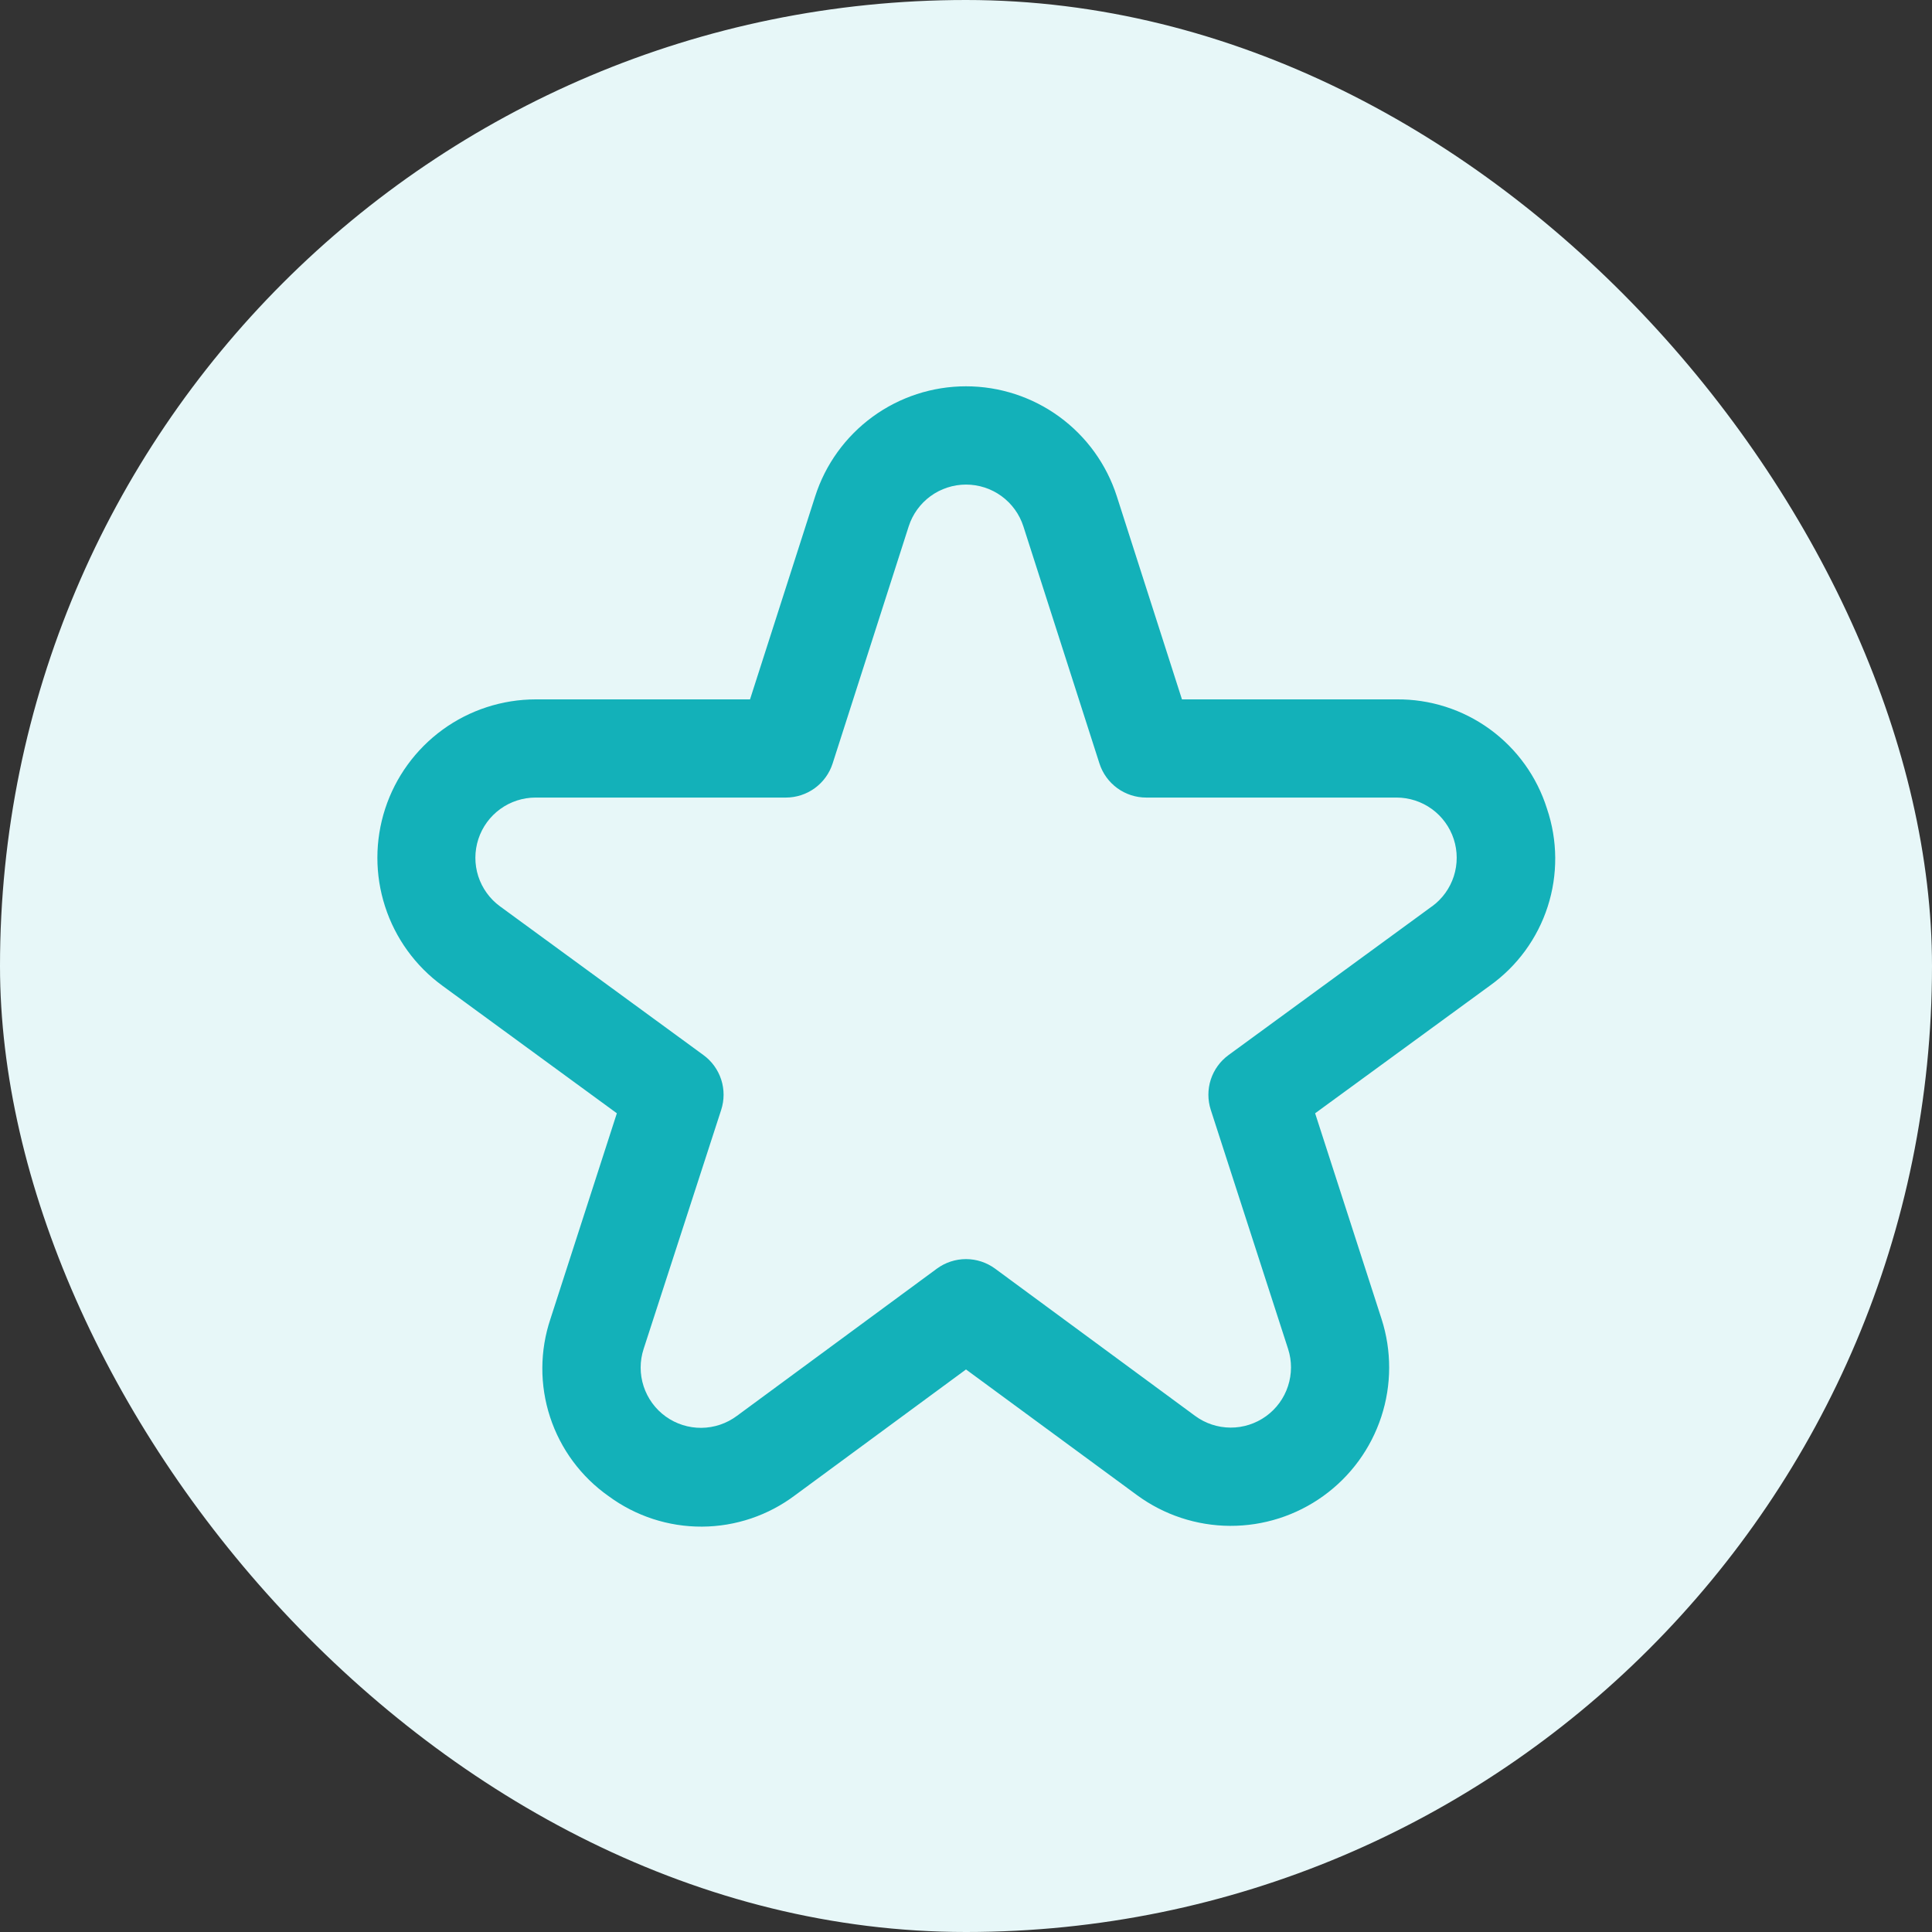<svg xmlns="http://www.w3.org/2000/svg" width="82" height="82" viewBox="0 0 82 82" fill="none"><rect x="0" y="0" width="82" height="82" fill="#333333" stroke="none"/><rect width="82" height="82" rx="41" fill="#E7F7F8"></rect><g clip-path="url(#clip0_426_2164)"><path d="M65.658 34.322C65.232 32.965 64.38 31.782 63.23 30.947C62.079 30.111 60.69 29.669 59.268 29.684H50.166L47.402 21.067C46.967 19.711 46.113 18.528 44.962 17.688C43.812 16.849 42.424 16.396 41 16.396C39.575 16.396 38.188 16.849 37.037 17.688C35.887 18.528 35.032 19.711 34.598 21.067L31.833 29.684H22.731C21.314 29.686 19.933 30.136 18.787 30.969C17.641 31.803 16.787 32.977 16.348 34.324C15.909 35.672 15.907 37.124 16.343 38.472C16.778 39.821 17.628 40.998 18.773 41.834L26.181 47.251L23.364 55.974C22.909 57.327 22.903 58.79 23.348 60.147C23.792 61.503 24.663 62.68 25.831 63.501C26.979 64.348 28.369 64.802 29.796 64.795C31.222 64.788 32.608 64.32 33.748 63.461L41 58.124L48.254 63.455C49.399 64.297 50.783 64.755 52.205 64.762C53.627 64.769 55.014 64.325 56.168 63.493C57.322 62.662 58.182 61.486 58.625 60.135C59.069 58.784 59.072 57.327 58.635 55.974L55.818 47.251L63.235 41.834C64.392 41.008 65.253 39.831 65.689 38.478C66.125 37.126 66.115 35.668 65.658 34.322ZM60.777 38.469L52.143 44.78C51.789 45.038 51.525 45.403 51.389 45.82C51.254 46.238 51.254 46.687 51.389 47.105L54.67 57.251C54.837 57.765 54.835 58.319 54.666 58.833C54.498 59.347 54.171 59.794 53.732 60.11C53.293 60.426 52.765 60.595 52.225 60.592C51.684 60.589 51.158 60.415 50.723 60.094L42.233 53.844C41.875 53.582 41.443 53.44 41 53.44C40.556 53.44 40.124 53.582 39.766 53.844L31.277 60.094C30.841 60.419 30.314 60.597 29.771 60.602C29.228 60.607 28.698 60.439 28.256 60.122C27.815 59.805 27.487 59.356 27.318 58.84C27.149 58.323 27.149 57.767 27.318 57.251L30.61 47.105C30.745 46.687 30.745 46.238 30.61 45.82C30.474 45.403 30.21 45.038 29.856 44.78L21.223 38.469C20.788 38.151 20.465 37.703 20.299 37.191C20.134 36.678 20.136 36.126 20.303 35.613C20.47 35.101 20.795 34.655 21.231 34.338C21.667 34.022 22.192 33.851 22.731 33.851H33.356C33.797 33.851 34.227 33.711 34.583 33.451C34.94 33.191 35.204 32.825 35.339 32.405L38.568 22.34C38.734 21.825 39.059 21.376 39.496 21.057C39.934 20.739 40.461 20.567 41.002 20.567C41.543 20.567 42.07 20.739 42.507 21.057C42.944 21.376 43.269 21.825 43.435 22.34L46.664 32.405C46.799 32.825 47.064 33.191 47.42 33.451C47.777 33.711 48.206 33.851 48.648 33.851H59.273C59.812 33.851 60.336 34.022 60.773 34.338C61.209 34.655 61.533 35.101 61.701 35.613C61.868 36.126 61.869 36.678 61.704 37.191C61.539 37.703 61.216 38.151 60.781 38.469H60.777Z" fill="#13B1B9"></path></g><defs><clipPath id="clip0_426_2164"><rect width="50" height="50" fill="white" transform="translate(16 16)"></rect></clipPath></defs></svg>